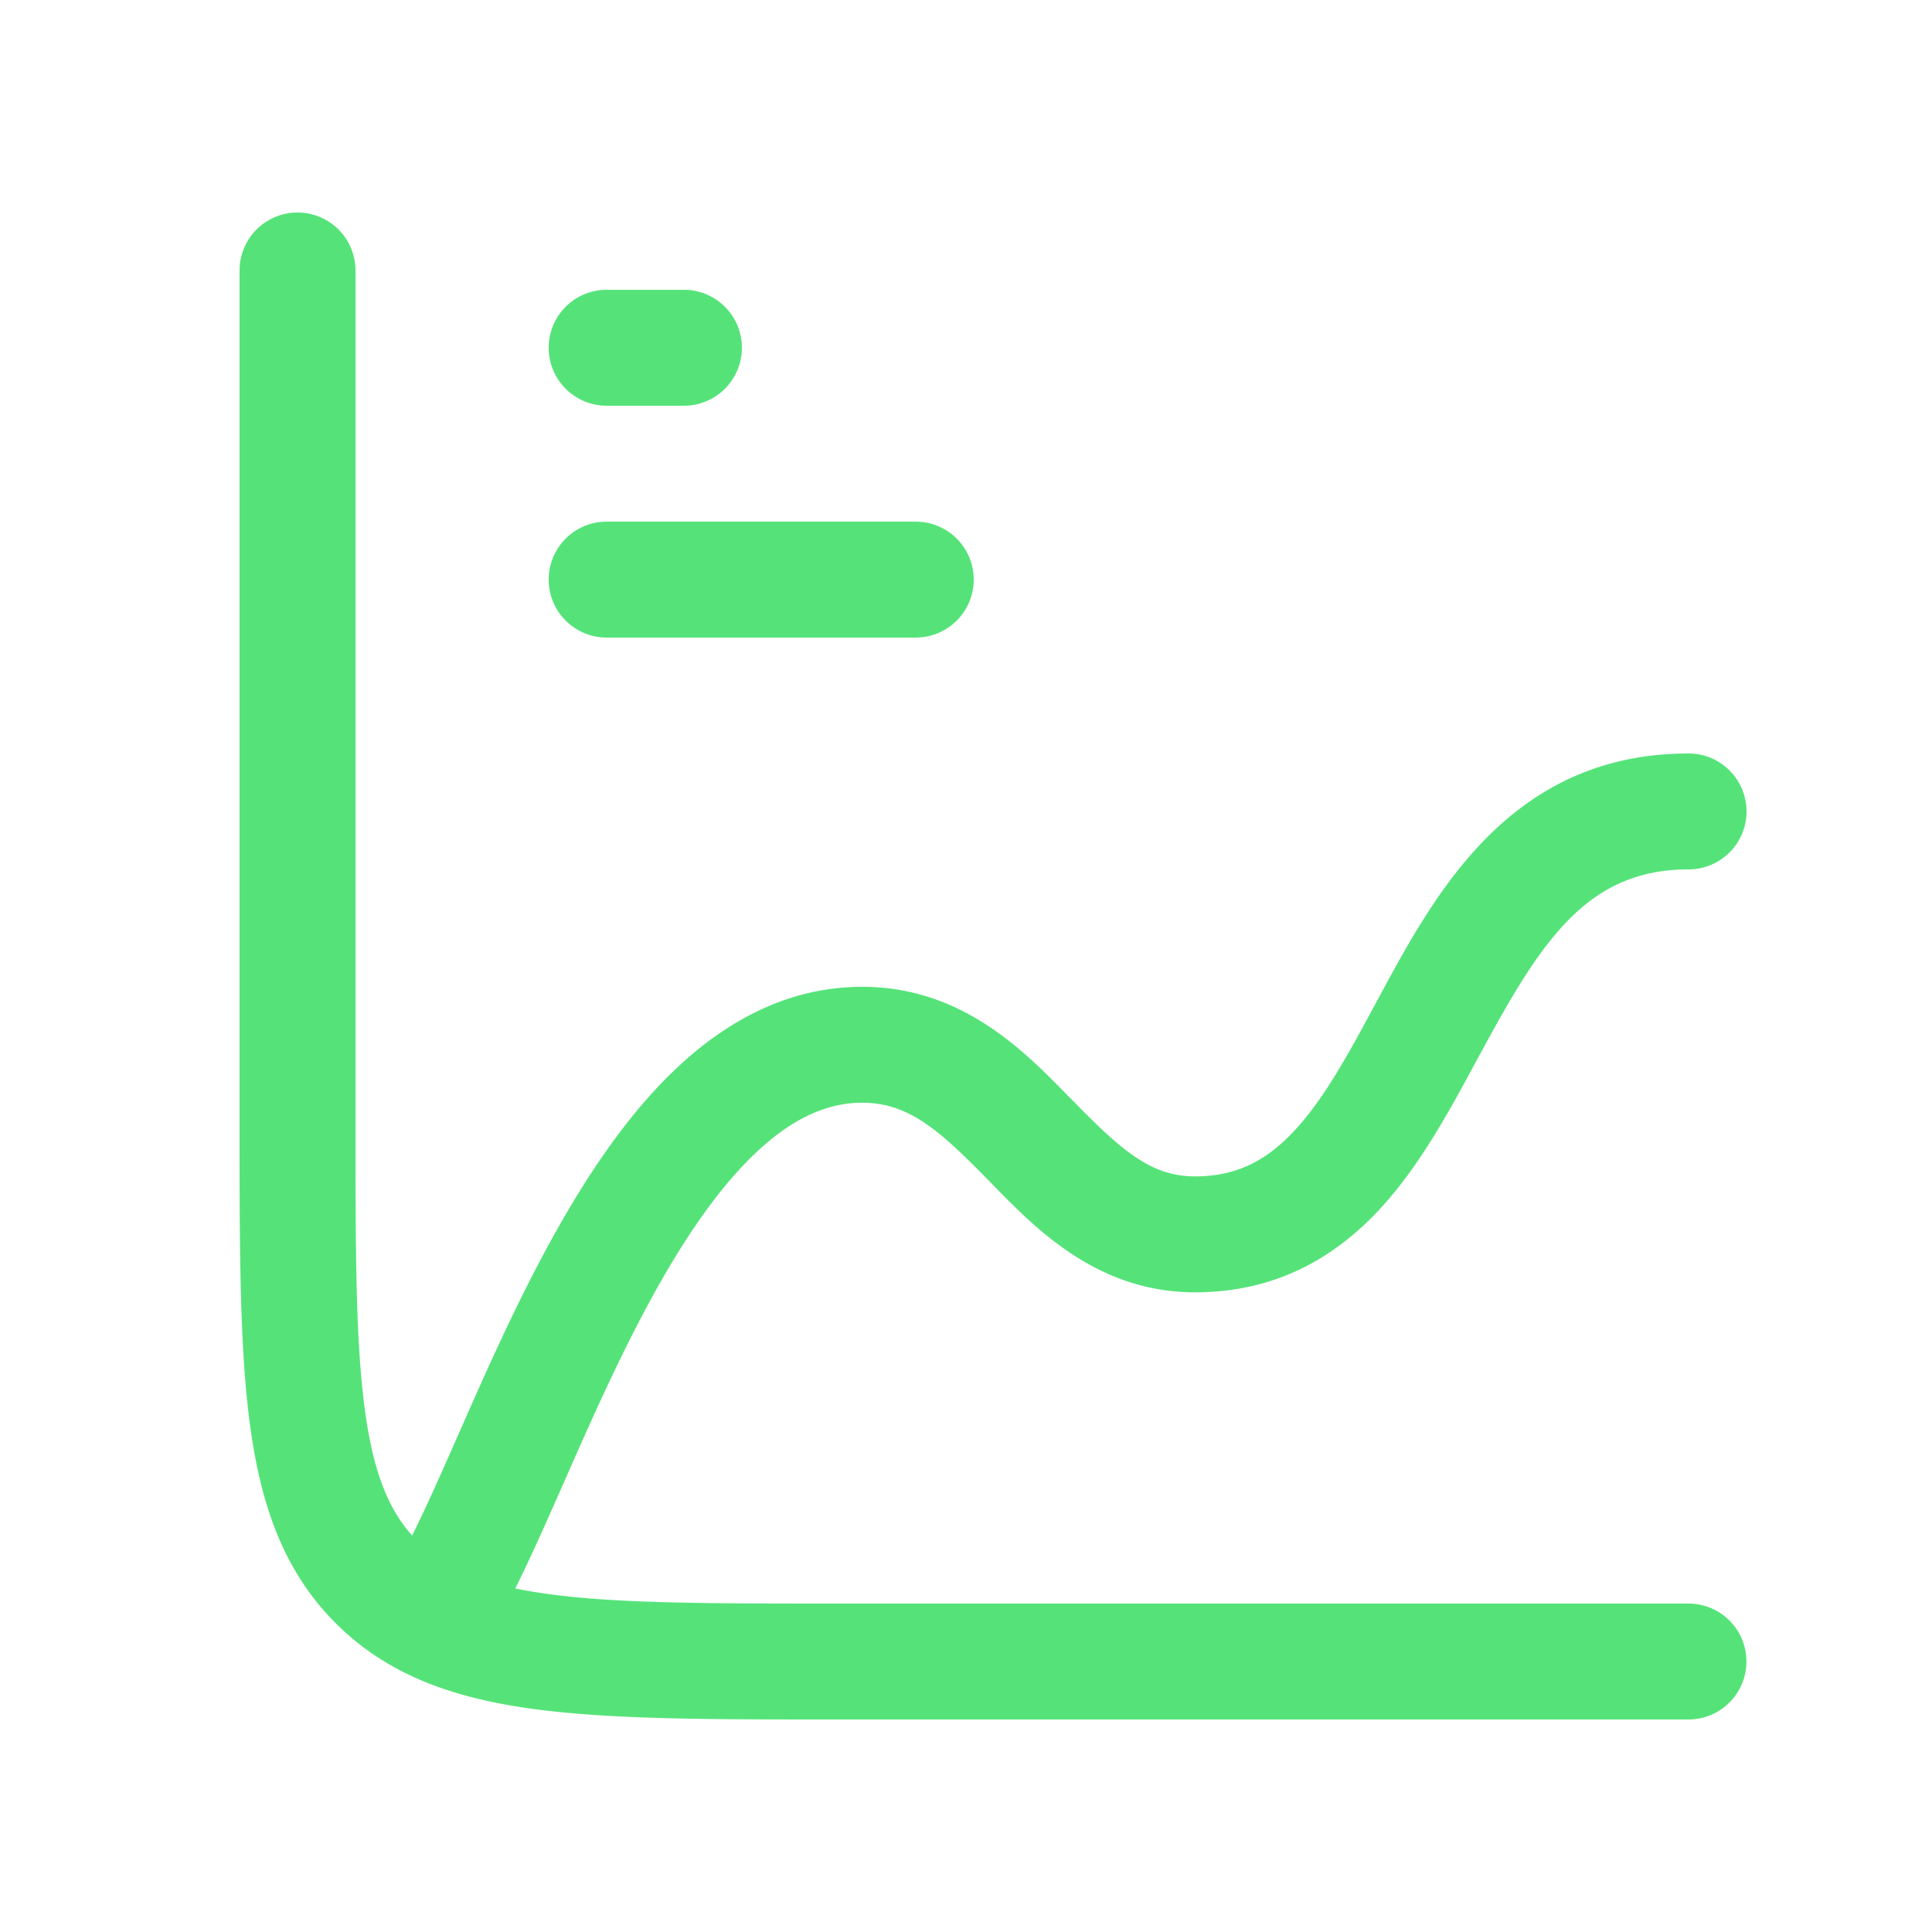 <svg width="39" height="39" viewBox="0 0 39 39" fill="none" xmlns="http://www.w3.org/2000/svg">
    <g clip-path="url(#2bkvekmlsa)" fill-rule="evenodd" clip-rule="evenodd" fill="#55E379">
        <path d="M6.006 4.29a1.17 1.17 0 0 1 1.17 1.17v17.16c0 2.607.002 4.444.189 5.834.182 1.358.52 2.114 1.067 2.66.546.546 1.3.885 2.658 1.067 1.392.188 3.23.189 5.834.189h17.16a1.17 1.17 0 0 1 0 2.34H16.84c-2.5 0-4.496 0-6.06-.21-1.617-.219-2.949-.68-4.002-1.732-1.053-1.053-1.513-2.384-1.731-4.002-.211-1.564-.211-3.56-.211-6.059V5.46a1.17 1.17 0 0 1 1.17-1.17zm8.97 2.73a1.17 1.17 0 0 1-1.17 1.17h-1.56a1.17 1.17 0 1 1 0-2.34h1.56a1.17 1.17 0 0 1 1.17 1.17z"/>
        <path d="M19.656 11.7a1.17 1.17 0 0 1-1.17 1.17h-6.24a1.17 1.17 0 0 1 0-2.34h6.24a1.17 1.17 0 0 1 1.17 1.17zm8.23 12.672c-.904.988-2.102 1.715-3.764 1.715-1.96 0-3.204-1.273-4.076-2.166l-.097-.1c-.987-1.007-1.605-1.561-2.546-1.561-.701 0-1.388.31-2.096.964-.72.665-1.392 1.62-2.025 2.746-.629 1.118-1.186 2.34-1.7 3.502l-.2.455c-.43.972-.842 1.911-1.232 2.616a1.169 1.169 0 0 1-2.196-.69 1.17 1.17 0 0 1 .146-.437c.335-.609.702-1.436 1.137-2.423l.206-.468c.515-1.165 1.11-2.477 1.8-3.702.685-1.217 1.498-2.415 2.476-3.318.989-.913 2.215-1.585 3.685-1.585 2.003 0 3.26 1.285 4.144 2.189.024.026.049.051.074.074.998 1.02 1.596 1.564 2.5 1.564.87 0 1.476-.342 2.036-.954.591-.647 1.066-1.525 1.638-2.588l.063-.113.009-.02c1.105-2.04 2.63-4.862 6.218-4.862a1.17 1.17 0 1 1 0 2.34c-2.039 0-2.964 1.43-4.168 3.654l-.113.206c-.524.975-1.126 2.093-1.918 2.96l-.002.002z"/>
    </g>
    <defs>
        <clipPath id="2bkvekmlsa">
            <path fill="#fff" d="M0 0h39v39H0z"/>
        </clipPath>
    </defs>
</svg>
